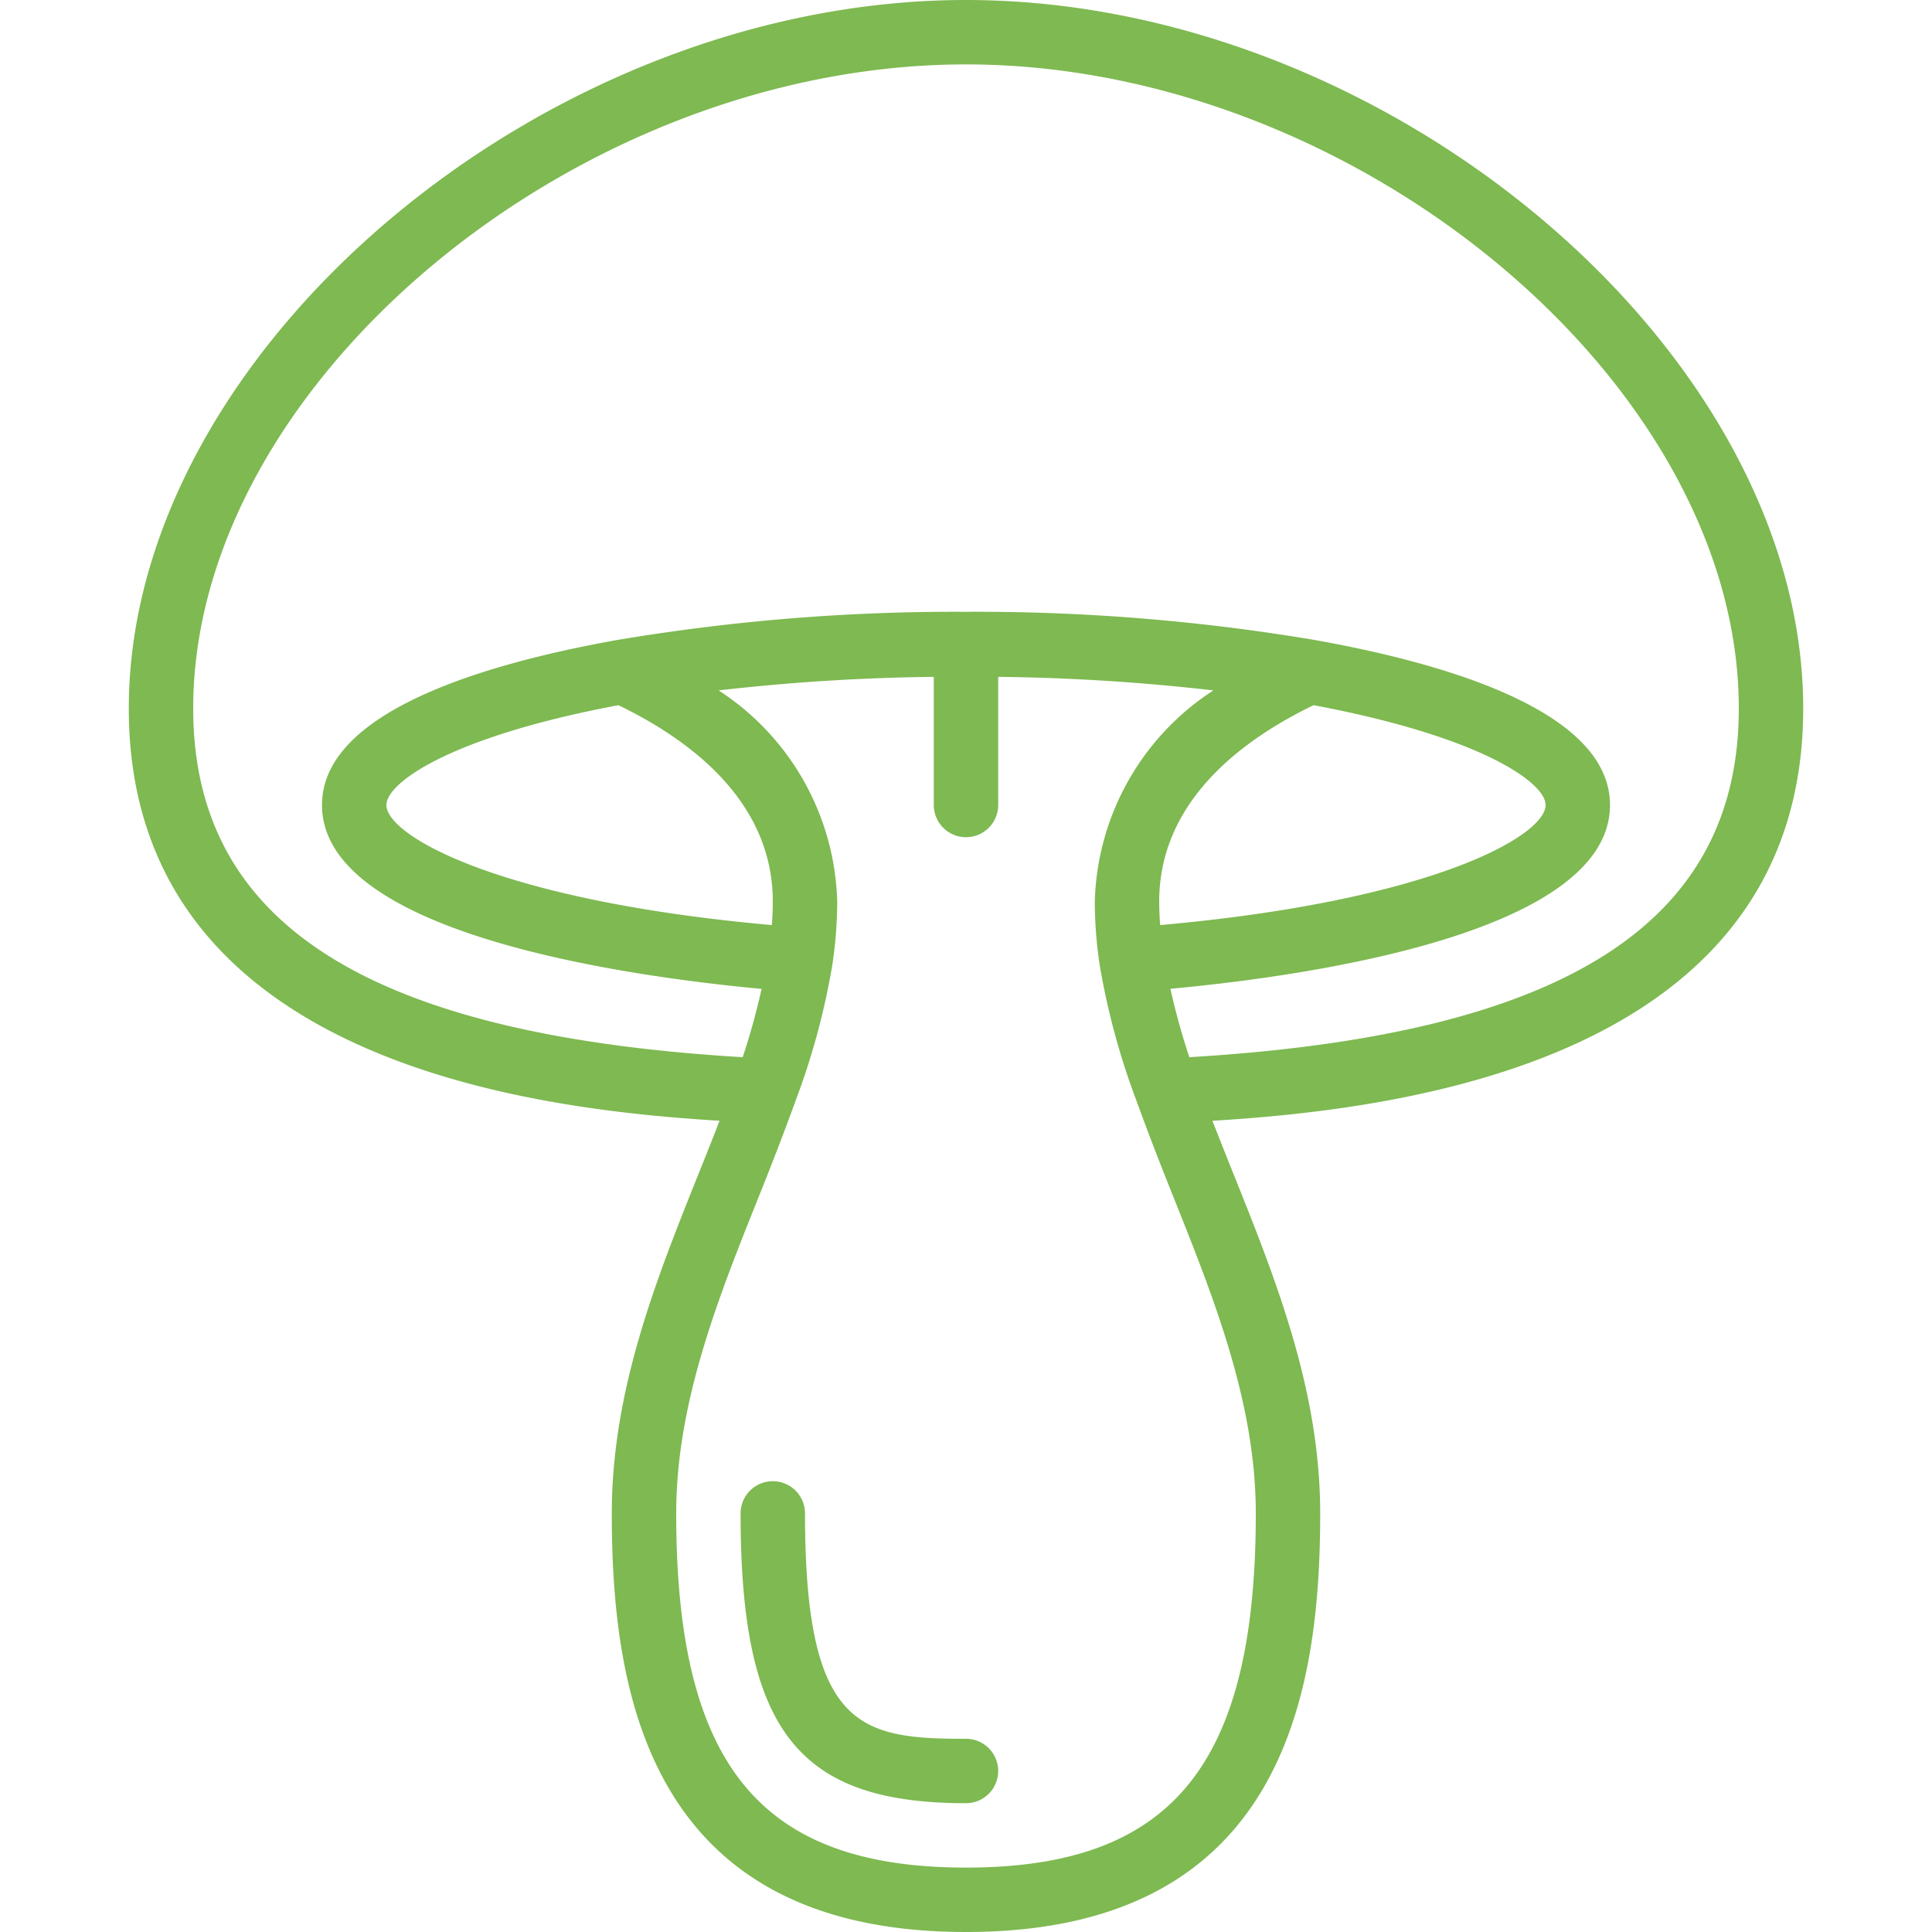 <svg xmlns="http://www.w3.org/2000/svg" version="1.1" xmlns:xlink="http://www.w3.org/1999/xlink" width="512" height="512" x="0" y="0" viewBox="0 0 60 60" style="enable-background:new 0 0 512 512" xml:space="preserve" class=""><g><path d="M56 22C56 10.9 43.121 0 30 0S4 10.9 4 22c0 10.965 12.53 12.454 18.347 12.806q-.306.788-.631 1.593C20.381 39.729 19 43.173 19 47c0 5.581 1.141 13 11 13s11-7.419 11-13c0-3.827-1.381-7.271-2.716-10.6q-.324-.807-.631-1.593C43.47 34.454 56 32.965 56 22Zm-36.794-.1C21.458 22.99 24 24.9 24 28c0 .238-.012.482-.029.729C15.538 27.979 12 25.96 12 25c0-.687 1.97-2.117 7.206-3.1ZM39 47c0 7.813-2.607 11-9 11s-9-3.187-9-11c0-3.441 1.308-6.7 2.572-9.856.381-.951.742-1.878 1.077-2.8a.914.914 0 0 0 .046-.127 22.526 22.526 0 0 0 1.155-4.259A13.41 13.41 0 0 0 26 28a8.068 8.068 0 0 0-3.683-6.559A64.655 64.655 0 0 1 29 21.02V25a1 1 0 0 0 2 0v-3.98a64.655 64.655 0 0 1 6.683.421A8.068 8.068 0 0 0 34 28a13.41 13.41 0 0 0 .15 1.958A22.5 22.5 0 0 0 35.3 34.2a.969.969 0 0 0 .049.134c.335.925.7 1.855 1.08 2.809C37.692 40.3 39 43.559 39 47Zm-2.971-18.271A10.672 10.672 0 0 1 36 28c0-3.1 2.542-5.01 4.794-6.1C46.031 22.883 48 24.314 48 25c0 .96-3.538 2.979-11.971 3.729Zm.906 4.1a21.452 21.452 0 0 1-.587-2.121C40.658 30.309 50 28.975 50 25c0-2.881-4.983-4.377-9.165-5.124A63.29 63.29 0 0 0 30 19a63.311 63.311 0 0 0-10.836.876C14.983 20.623 10 22.119 10 25c0 3.975 9.342 5.309 13.652 5.711a21.452 21.452 0 0 1-.587 2.121C11.44 32.14 6 28.694 6 22 6 11.906 17.888 2 30 2s24 9.906 24 20c0 6.694-5.44 10.14-17.065 10.832Z" fill="#7eb951" opacity="1" data-original="#000000"></path><path d="M30 54c-3.285 0-5-.312-5-7a1 1 0 0 0-2 0c0 6.729 1.767 9 7 9a1 1 0 0 0 0-2Z" fill="#7eb951" opacity="1" data-original="#000000"></path></g></svg>